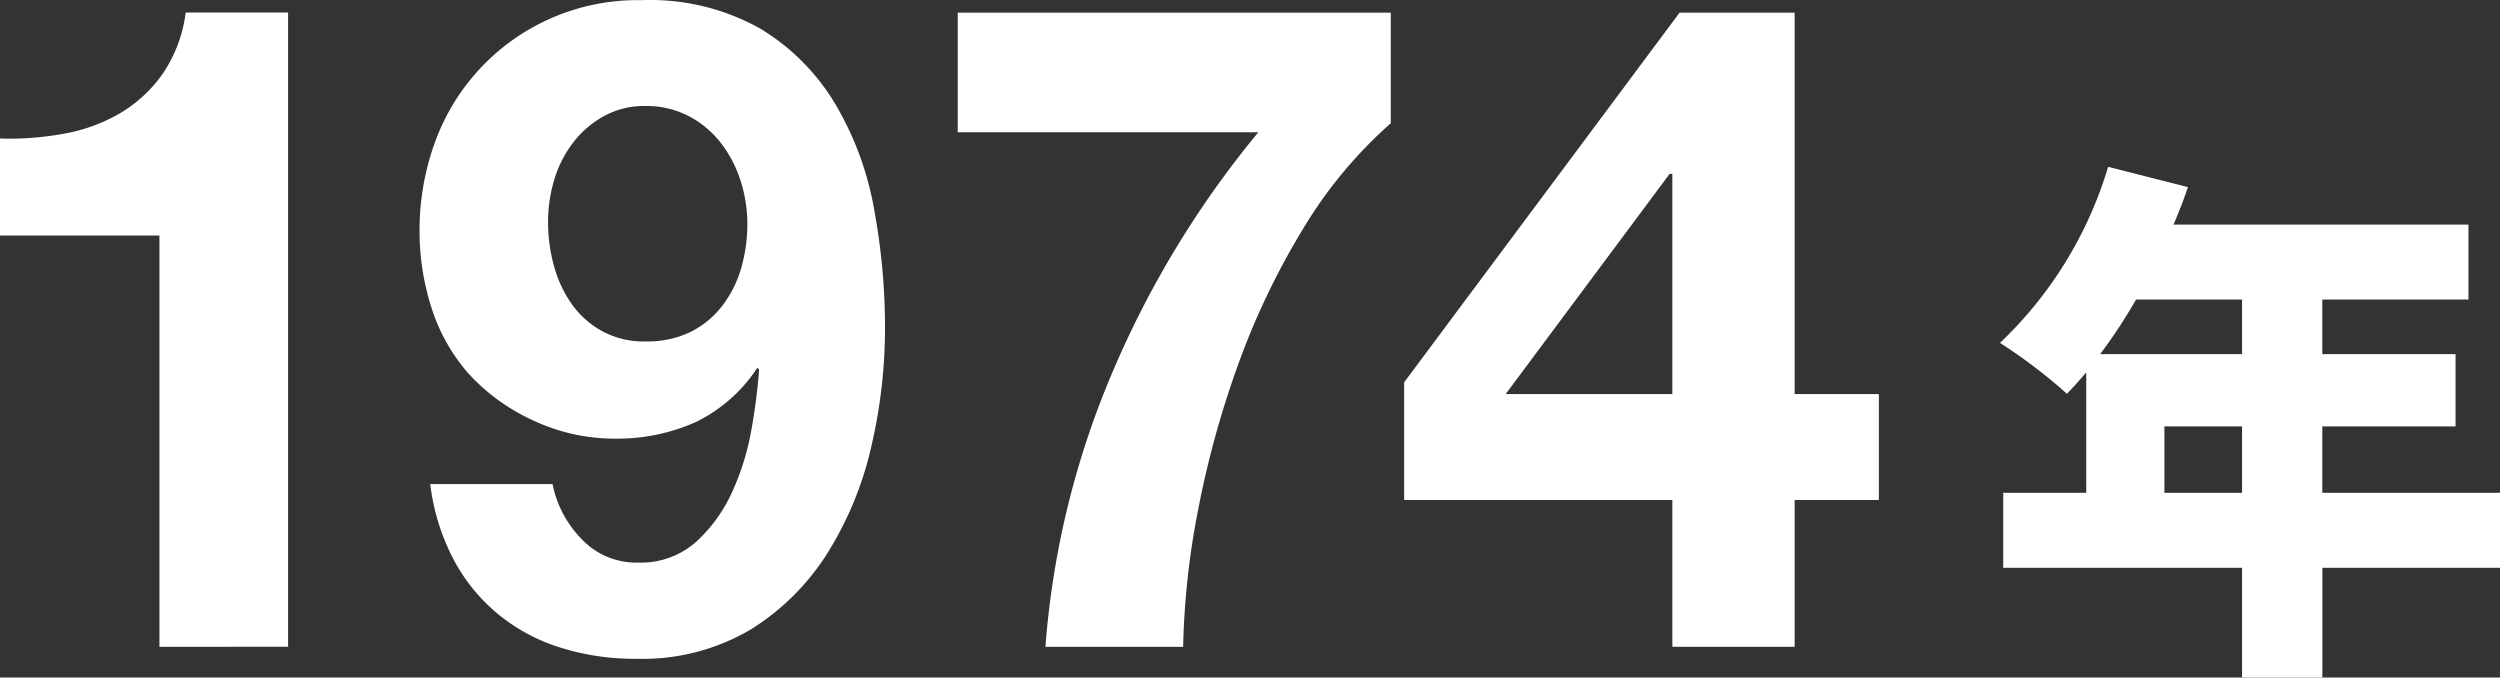 <svg xmlns="http://www.w3.org/2000/svg" width="60.711" height="16.453" viewBox="0 0 60.711 16.453">
  <rect x="0" y="0" width="60.711" height="16.453" fill="#333333" stroke="none"/>
  <g id="_1974" data-name="1974" transform="translate(-2526.188 -1829.136)" style="isolation: isolate">
    <path id="パス_2270" data-name="パス 2270" d="M2530.06,1844.844v-9.989h-3.872V1832.5a7.329,7.329,0,0,0,1.573-.121,4.123,4.123,0,0,0,1.364-.506,3.362,3.362,0,0,0,1.022-.957,3.4,3.4,0,0,0,.55-1.475h2.487v15.4Z" fill="#fff"/>
    <path id="パス_2271" data-name="パス 2271" d="M2540.312,1842.226a1.815,1.815,0,0,0,1.363.572,2.023,2.023,0,0,0,1.408-.495,3.7,3.7,0,0,0,.88-1.21,6.172,6.172,0,0,0,.474-1.53,14.331,14.331,0,0,0,.186-1.452l-.044-.044a3.735,3.735,0,0,1-1.5,1.321,4.688,4.688,0,0,1-1.979.4,4.632,4.632,0,0,1-1.937-.43,4.823,4.823,0,0,1-1.6-1.154,4.455,4.455,0,0,1-.9-1.606,6.034,6.034,0,0,1-.286-1.826,6.213,6.213,0,0,1,.385-2.211,5.229,5.229,0,0,1,5-3.421,5.469,5.469,0,0,1,2.893.693,5.336,5.336,0,0,1,1.815,1.825,7.6,7.6,0,0,1,.946,2.564,15.836,15.836,0,0,1,.264,2.882,12.732,12.732,0,0,1-.329,2.86,8.376,8.376,0,0,1-1.057,2.585,5.84,5.84,0,0,1-1.87,1.87,5.17,5.17,0,0,1-2.794.715,6,6,0,0,1-1.848-.276,4.455,4.455,0,0,1-1.518-.825,4.375,4.375,0,0,1-1.077-1.341,5.3,5.3,0,0,1-.551-1.8h2.97A2.644,2.644,0,0,0,2540.312,1842.226Zm2.639-5.027a2.2,2.2,0,0,0,.77-.628,2.746,2.746,0,0,0,.463-.912,3.866,3.866,0,0,0,.153-1.09,3.428,3.428,0,0,0-.165-1.045,2.932,2.932,0,0,0-.484-.923,2.368,2.368,0,0,0-.781-.649,2.241,2.241,0,0,0-1.055-.242,2.022,2.022,0,0,0-.991.242,2.392,2.392,0,0,0-.748.638,2.754,2.754,0,0,0-.462.9,3.558,3.558,0,0,0-.154,1.033,4,4,0,0,0,.143,1.068,2.959,2.959,0,0,0,.429.924,2.2,2.2,0,0,0,.737.66,2.1,2.1,0,0,0,1.046.253A2.43,2.43,0,0,0,2542.951,1837.2Z" fill="#fff"/>
    <path id="パス_2272" data-name="パス 2272" d="M2557.813,1834.724a18.179,18.179,0,0,0-1.562,3.278,23.191,23.191,0,0,0-.968,3.519,19.3,19.3,0,0,0-.363,3.323h-3.344a21,21,0,0,1,1.617-6.644,23.571,23.571,0,0,1,3.553-5.852h-7.3v-2.905h10.516v2.685A10.952,10.952,0,0,0,2557.813,1834.724Z" fill="#fff"/>
    <path id="パス_2273" data-name="パス 2273" d="M2560.287,1841.279v-2.859l6.689-8.977h2.794v9.263h2.045v2.573h-2.045v3.565h-2.97v-3.565Zm6.446-7.92-3.981,5.347h4.048v-5.347Z" fill="#fff"/>
    <path id="パス_2274" data-name="パス 2274" d="M2586.9,1842.924h-4.315v2.665h-1.95v-2.665h-5.8v-1.82h2.016v-2.925c-.157.181-.313.363-.469.519a12.954,12.954,0,0,0-1.625-1.235,9.747,9.747,0,0,0,2.626-4.276l1.937.493c-.1.3-.22.611-.35.91h7.163v1.82h-3.549v1.326h3.236v1.755h-3.236v1.613h4.315Zm-8.839-6.514a13.08,13.08,0,0,1-.872,1.326h3.446v-1.326Zm2.574,4.694v-1.613h-1.886v1.613Z" fill="#fff"/>
  </g>
</svg>
